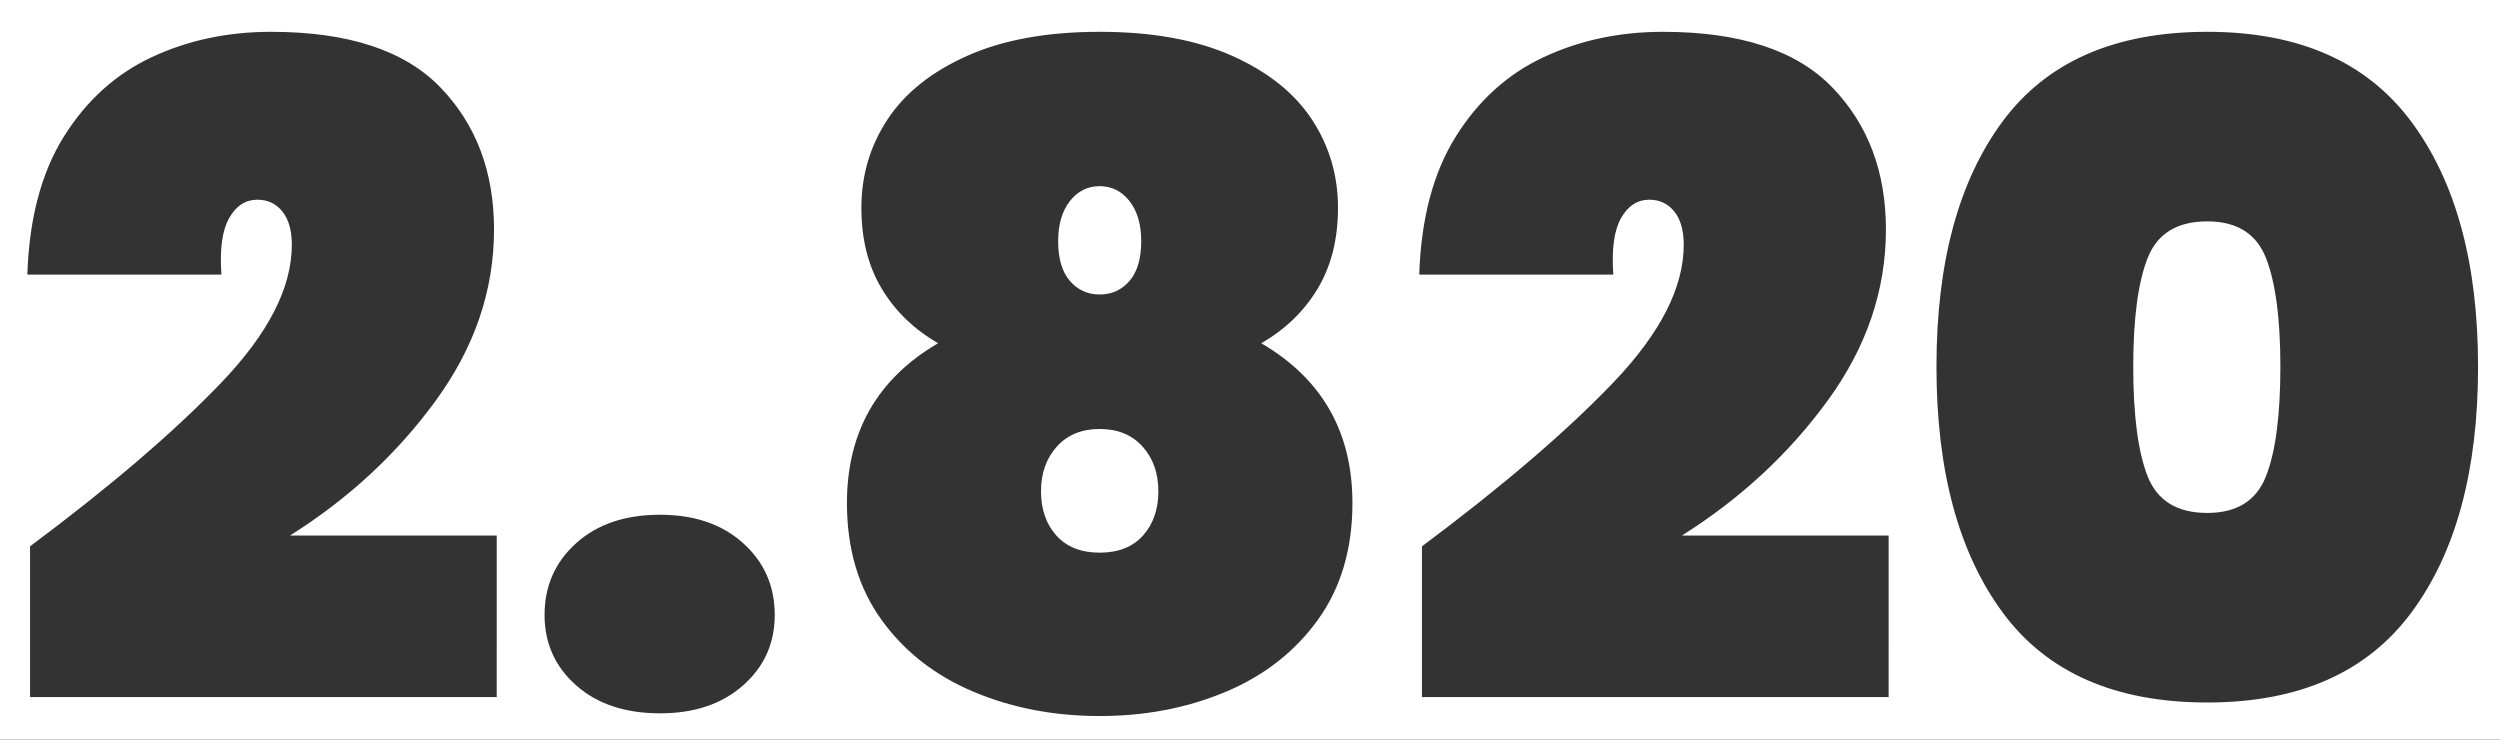 <?xml version="1.0" encoding="UTF-8"?> <!-- Generator: Adobe Illustrator 16.0.0, SVG Export Plug-In . SVG Version: 6.00 Build 0) --> <svg xmlns="http://www.w3.org/2000/svg" xmlns:xlink="http://www.w3.org/1999/xlink" id="Layer_1" x="0px" y="0px" width="609.302px" height="180.233px" viewBox="0 0 609.302 180.233" xml:space="preserve"><rect x="0" y="0" width="609.302" height="180.233" fill="#333333" stroke="none"/> <g> <path fill="#FFFFFF" d="M268.018,104.553c-4.4,0-7.886,1.43-10.45,4.29c-2.567,2.86-3.85,6.49-3.85,10.89s1.244,7.996,3.739,10.78 c2.492,2.788,6.013,4.18,10.561,4.18c4.544,0,8.064-1.392,10.56-4.18c2.492-2.784,3.74-6.38,3.74-10.78s-1.285-8.03-3.85-10.89 C275.9,105.983,272.417,104.553,268.018,104.553z"></path> <path fill="#FFFFFF" d="M268.018,71.773c2.932,0,5.352-1.1,7.26-3.3c1.904-2.2,2.86-5.424,2.86-9.68c0-4.104-0.956-7.37-2.86-9.79 c-1.908-2.42-4.328-3.63-7.26-3.63c-2.936,0-5.355,1.21-7.26,3.63c-1.908,2.42-2.86,5.686-2.86,9.79c0,4.255,0.952,7.48,2.86,9.68 C262.663,70.673,265.083,71.773,268.018,71.773z"></path> <path fill="#FFFFFF" d="M0,0v180.233h609.302V0H0z M121.063,169.893H7.323v-36.74c19.652-14.665,35.2-27.975,46.64-39.93 c11.44-11.952,17.16-23.134,17.16-33.55c0-3.52-0.77-6.232-2.31-8.14c-1.54-1.904-3.558-2.86-6.05-2.86 c-2.936,0-5.246,1.505-6.93,4.51c-1.688,3.008-2.31,7.59-1.87,13.75h-47.3c0.44-13.64,3.41-24.86,8.91-33.66 c5.5-8.8,12.65-15.252,21.45-19.36c8.8-4.104,18.48-6.16,29.04-6.16c18.772,0,32.522,4.51,41.25,13.53 c8.725,9.02,13.09,20.57,13.09,34.65c0,14.816-4.73,28.71-14.19,41.69s-21.306,23.946-35.53,32.89h50.38V169.893z M181.121,167.033 c-5.136,4.548-11.88,6.82-20.24,6.82c-8.508,0-15.328-2.272-20.46-6.82c-5.136-4.544-7.7-10.264-7.7-17.16 c0-7.04,2.564-12.87,7.7-17.49c5.132-4.62,11.952-6.93,20.46-6.93c8.36,0,15.104,2.31,20.24,6.93c5.132,4.62,7.7,10.45,7.7,17.49 C188.821,156.769,186.253,162.489,181.121,167.033z M321.258,150.973c-5.576,7.776-13.056,13.64-22.44,17.6 c-9.388,3.96-19.655,5.94-30.8,5.94c-11.148,0-21.416-1.98-30.8-5.94c-9.388-3.96-16.868-9.824-22.44-17.6 c-5.576-7.772-8.36-17.232-8.36-28.38c0-17.304,7.404-30.284,22.22-38.94c-5.868-3.372-10.45-7.81-13.75-13.31 c-3.3-5.5-4.95-12.062-4.95-19.69c0-7.92,2.125-15.104,6.38-21.56c4.252-6.452,10.742-11.622,19.47-15.51 c8.725-3.885,19.471-5.83,32.23-5.83s23.502,1.945,32.229,5.83c8.725,3.888,15.215,9.058,19.471,15.51 c4.252,6.456,6.38,13.64,6.38,21.56c0,7.628-1.65,14.19-4.95,19.69s-7.886,9.938-13.75,13.31 c14.813,8.656,22.22,21.636,22.22,38.94C329.618,133.741,326.831,143.201,321.258,150.973z M460.298,169.893h-113.74v-36.74 c19.652-14.665,35.2-27.975,46.64-39.93c11.44-11.952,17.16-23.134,17.16-33.55c0-3.52-0.77-6.232-2.31-8.14 c-1.54-1.904-3.559-2.86-6.051-2.86c-2.936,0-5.245,1.505-6.93,4.51c-1.688,3.008-2.31,7.59-1.87,13.75h-47.3 c0.44-13.64,3.41-24.86,8.91-33.66c5.5-8.8,12.649-15.252,21.45-19.36c8.8-4.104,18.479-6.16,29.04-6.16 c18.771,0,32.521,4.51,41.25,13.53c8.724,9.02,13.09,20.57,13.09,34.65c0,14.816-4.73,28.71-14.19,41.69 s-21.306,23.946-35.53,32.89h50.381V169.893z M587.676,149.323c-10.855,14.596-27.428,21.89-49.72,21.89 c-22.44,0-39.05-7.294-49.83-21.89c-10.78-14.592-16.17-34.574-16.17-59.95c0-25.372,5.39-45.32,16.17-59.84 s27.39-21.78,49.83-21.78c22.292,0,38.864,7.298,49.72,21.89c10.853,14.596,16.28,34.506,16.28,59.73 C603.957,114.749,598.529,134.731,587.676,149.323z"></path> <path fill="#FFFFFF" d="M537.957,53.953c-7.336,0-12.176,2.97-14.521,8.91c-2.348,5.94-3.52,14.778-3.52,26.51 c0,11.88,1.172,20.79,3.52,26.73c2.345,5.94,7.185,8.91,14.521,8.91c7.185,0,11.952-2.97,14.3-8.91 c2.345-5.94,3.521-14.85,3.521-26.73c0-11.732-1.176-20.57-3.521-26.51C549.909,56.923,545.141,53.953,537.957,53.953z"></path> </g> </svg> 